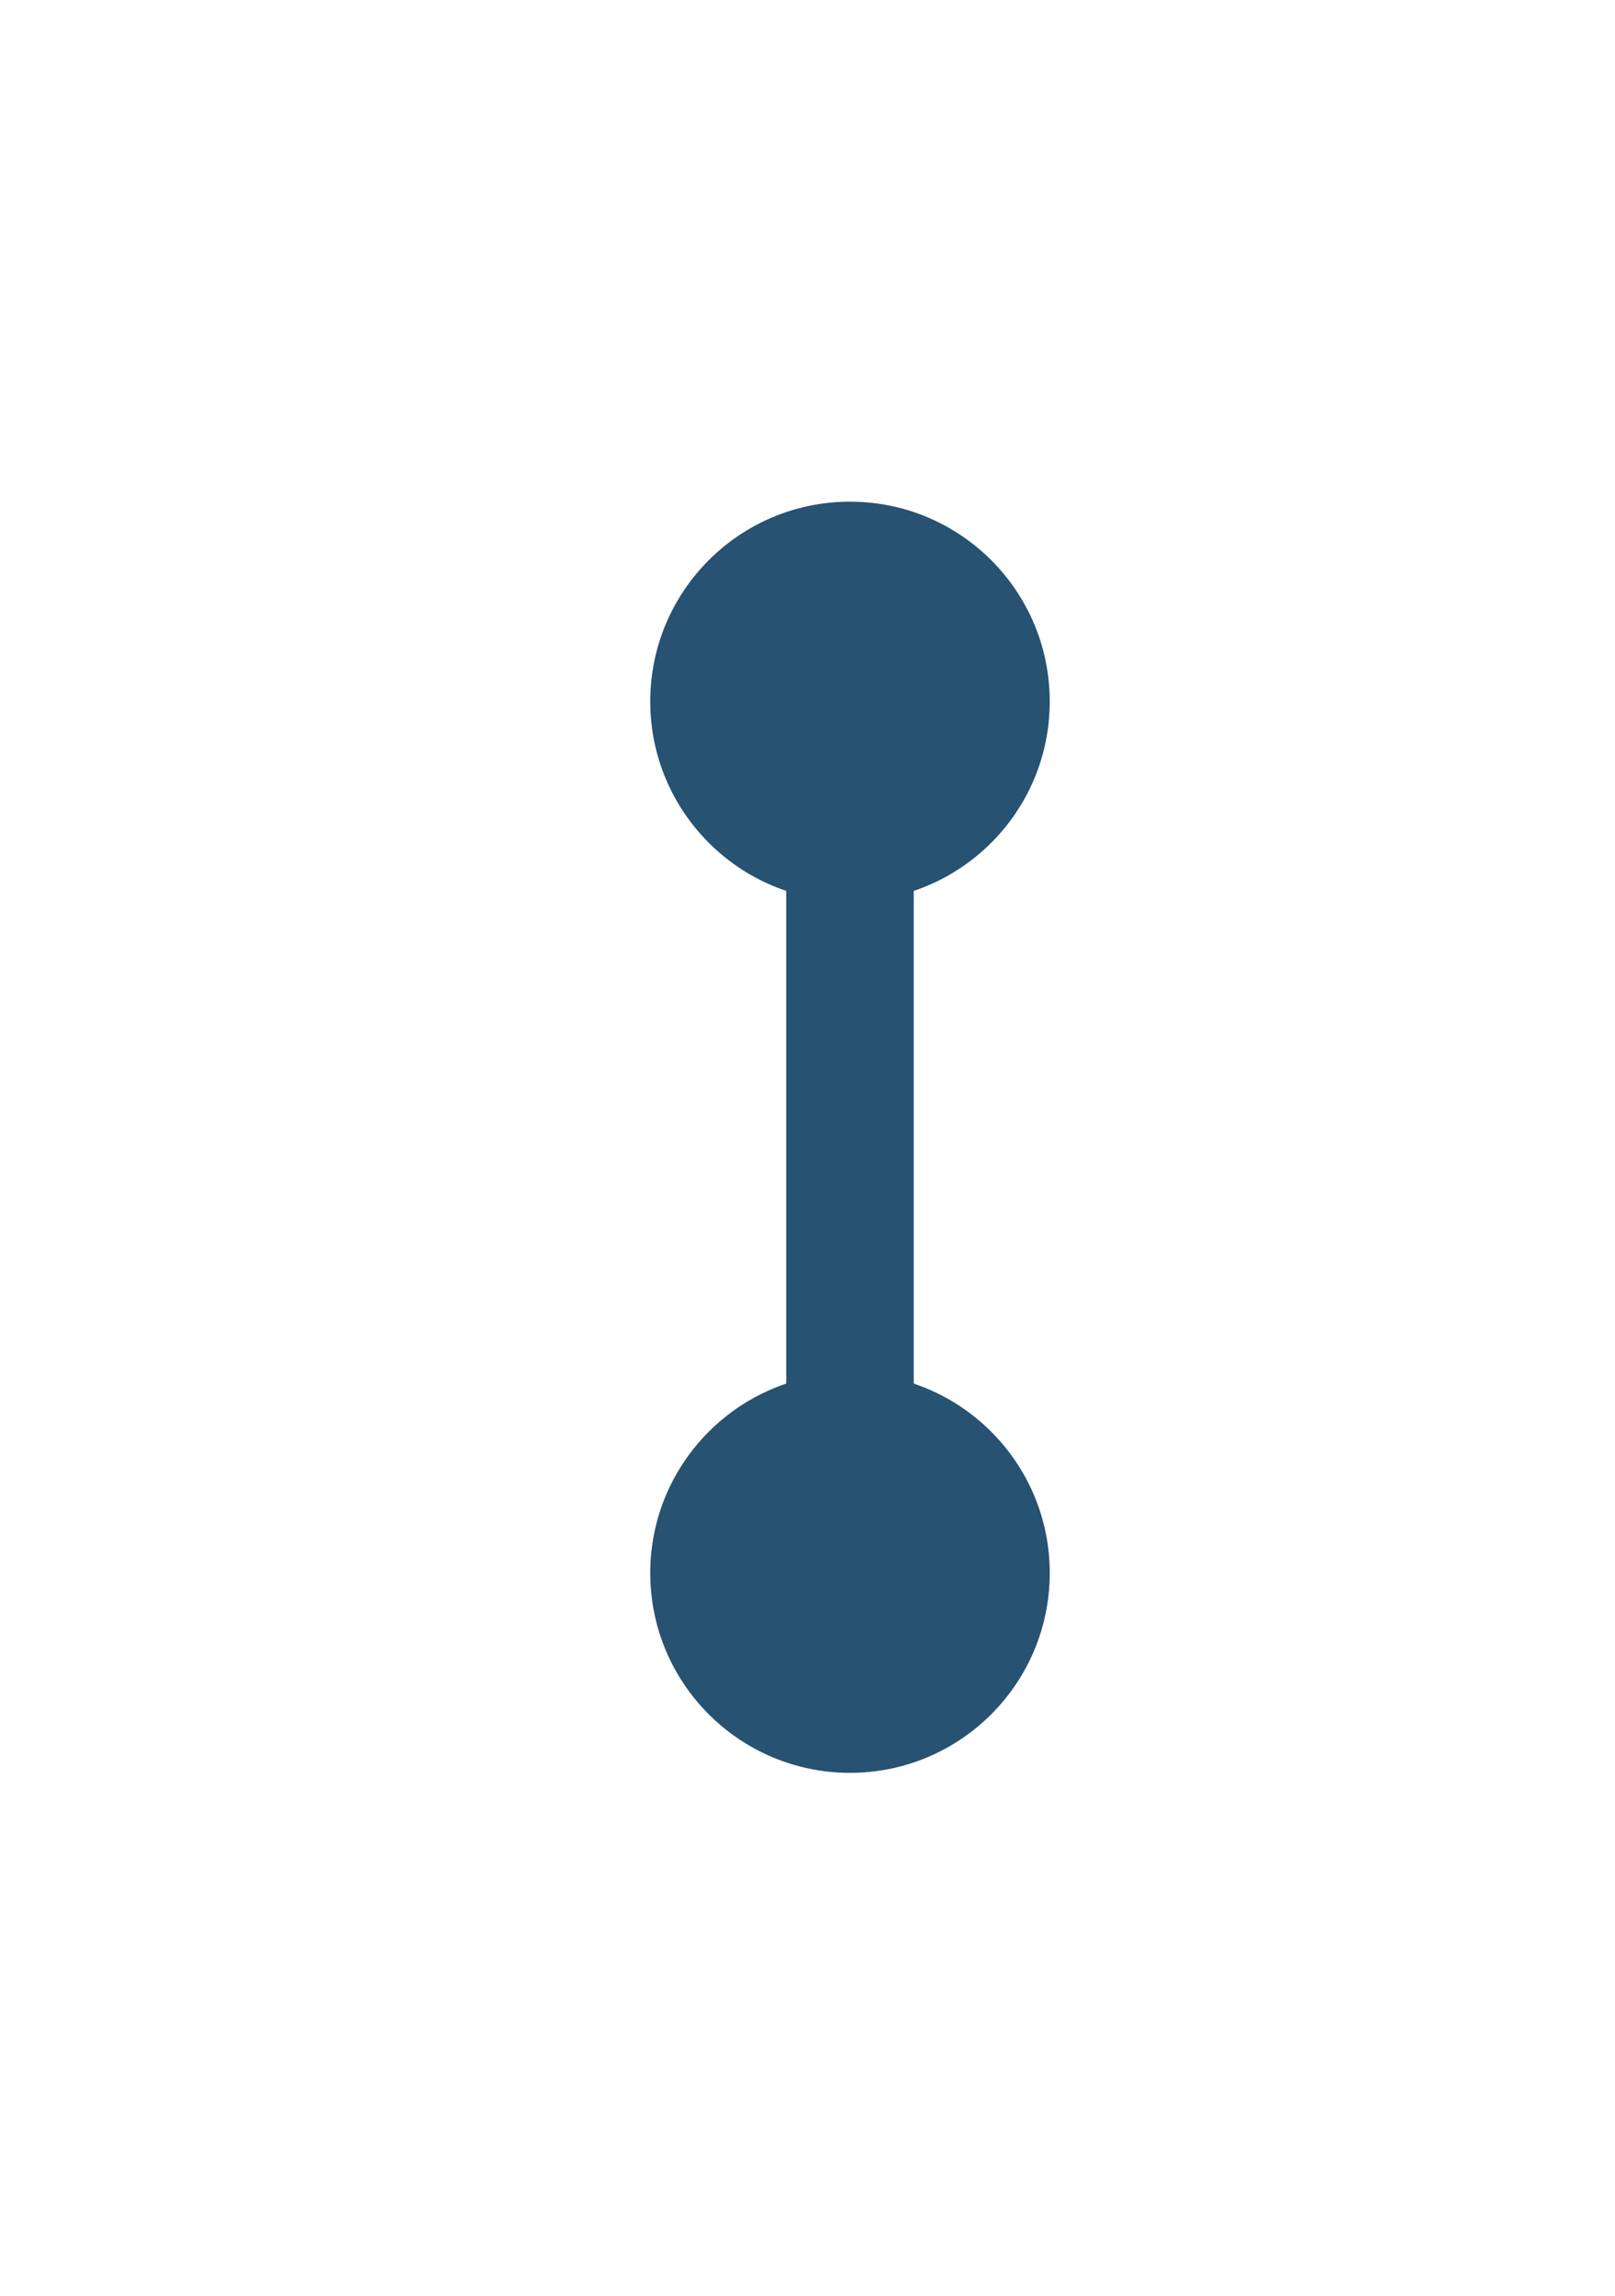 <?xml version="1.0" encoding="utf-8"?>
<!-- Generator: Adobe Illustrator 24.2.1, SVG Export Plug-In . SVG Version: 6.00 Build 0)  -->
<svg version="1.1" id="Réteg_1" xmlns="http://www.w3.org/2000/svg" xmlns:xlink="http://www.w3.org/1999/xlink" x="0px" y="0px"
	 viewBox="0 0 38 54" style="enable-background:new 0 0 38 54;" xml:space="preserve">
<style type="text/css">
	.st0{fill:#275272;}
	.st1{fill:none;stroke:#275272;stroke-width:3;}
</style>
<g>
	<circle class="st0" cx="20" cy="16.5" r="4.7"/>
	<circle class="st0" cx="20" cy="37" r="4.7"/>
	<path class="st1" d="M20,14.6V38"/>
</g>
</svg>
